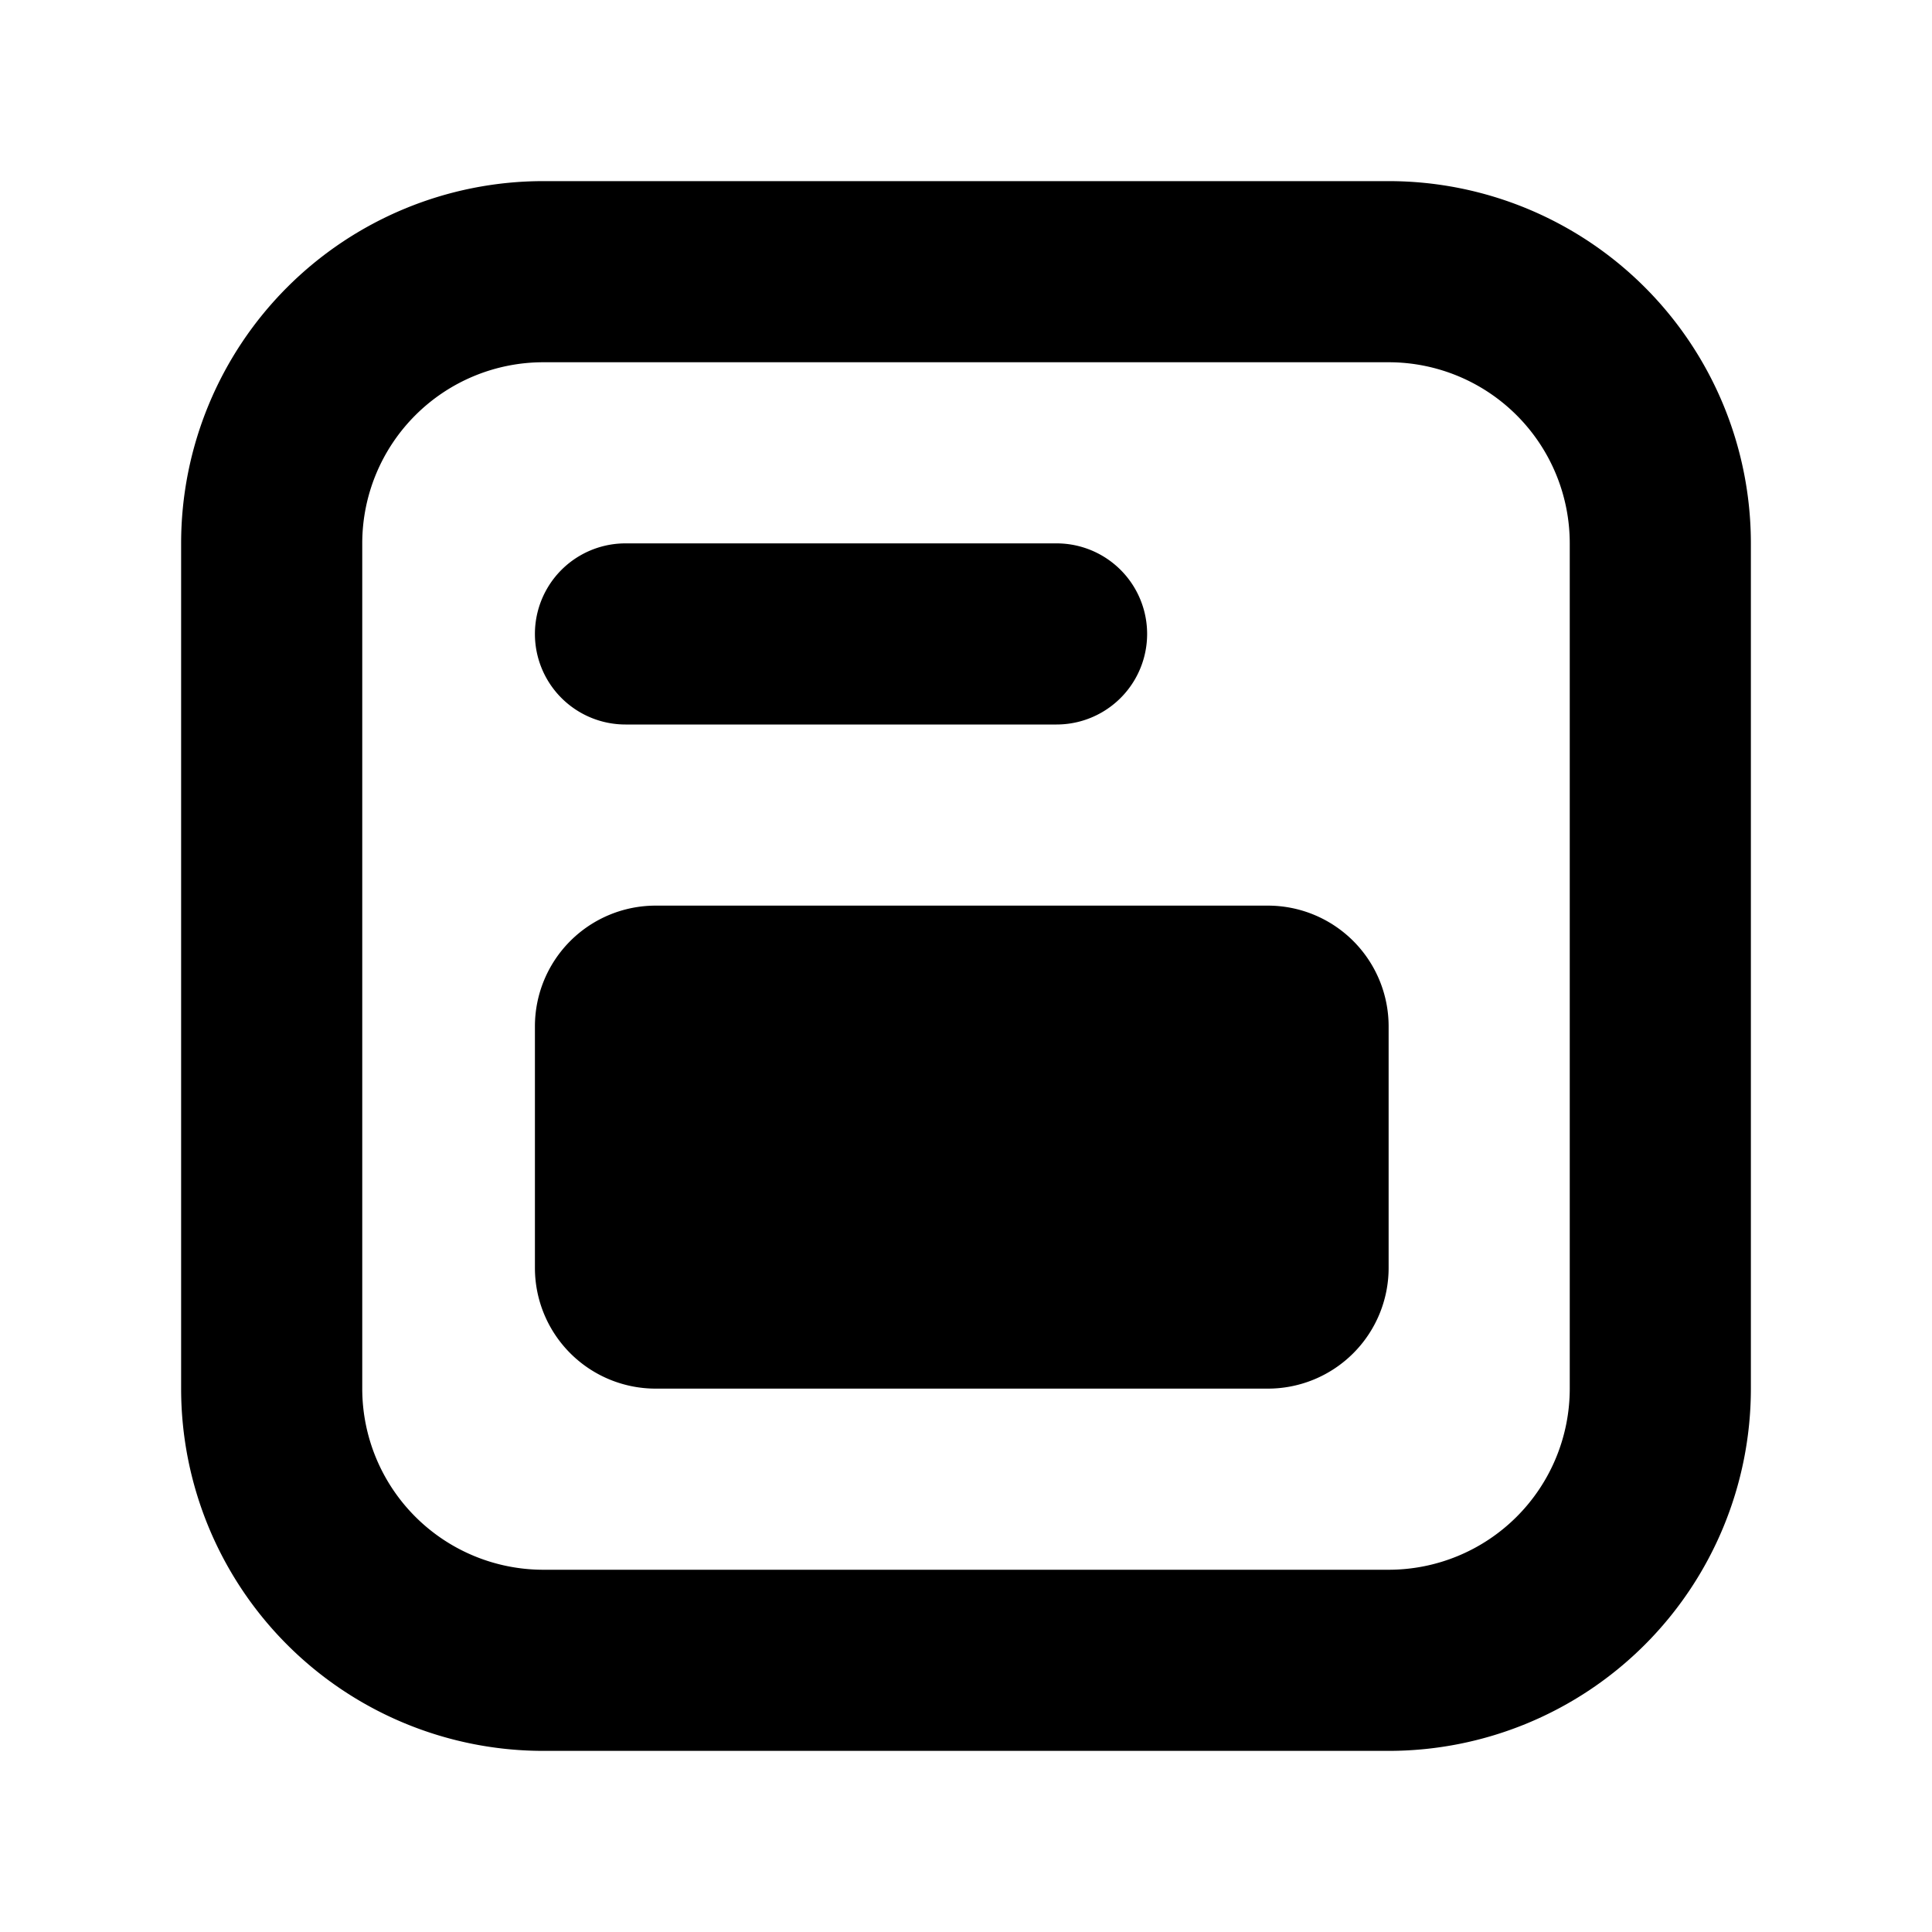 <svg xmlns="http://www.w3.org/2000/svg" width="16" height="16" fill="none" viewBox="0 0 16 16"><path fill="currentColor" fill-rule="evenodd" d="M11.5 3h-7A1.5 1.5 0 0 0 3 4.5v7A1.5 1.5 0 0 0 4.5 13h7a1.5 1.5 0 0 0 1.5-1.5v-7A1.5 1.5 0 0 0 11.5 3m-7-1.5a3 3 0 0 0-3 3v7a3 3 0 0 0 3 3h7a3 3 0 0 0 3-3v-7a3 3 0 0 0-3-3zm6 6H5.43a1 1 0 0 0-1 1v2a1 1 0 0 0 1 1h5.07a1 1 0 0 0 1-1v-2a1 1 0 0 0-1-1m-5.32-3h3.57a.75.75 0 0 1 0 1.5H5.18a.75.75 0 0 1 0-1.5" clip-rule="evenodd"/></svg>